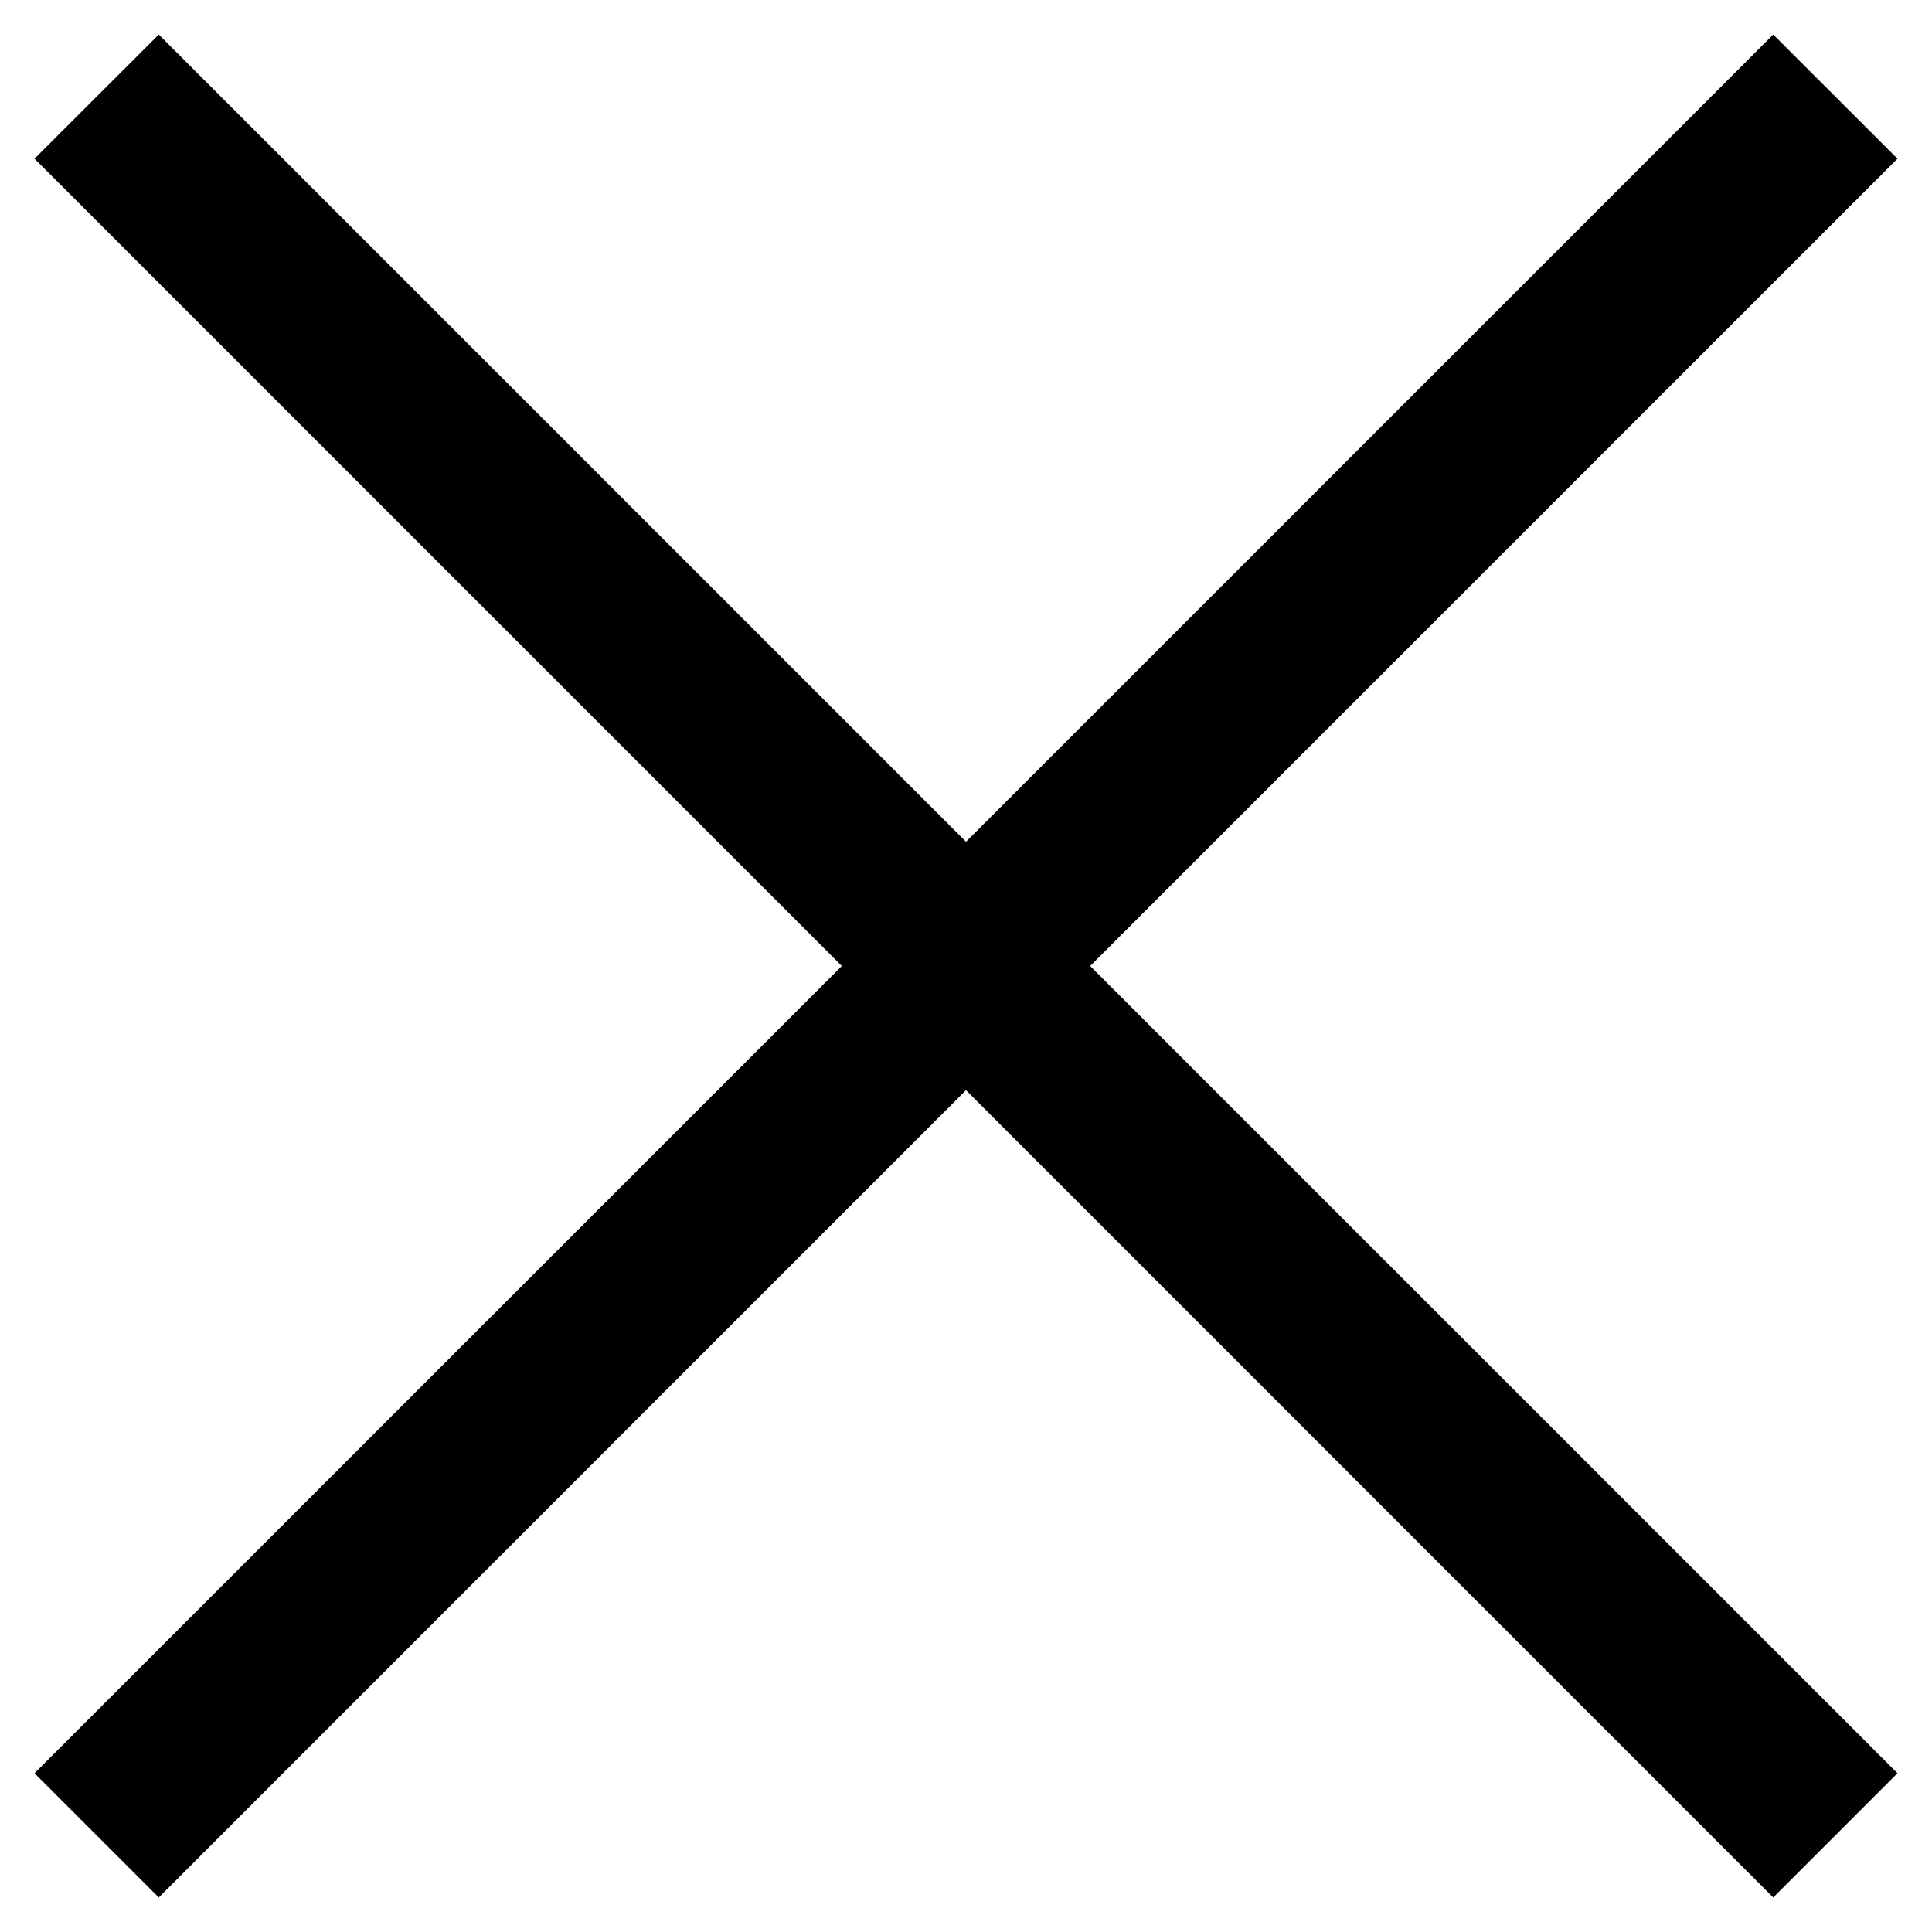 <svg
 xmlns="http://www.w3.org/2000/svg"
 xmlns:xlink="http://www.w3.org/1999/xlink"
 width="22px" height="22px" viewBox="0 0 22 22">
<path fill-rule="evenodd"  fill="#000"
 d="M21.607,20.192 L20.192,21.607 L11.000,12.414 L1.808,21.607 L0.393,20.192 L9.586,11.000 L0.393,1.807 L1.808,0.393 L11.000,9.585 L20.192,0.393 L21.607,1.807 L12.414,11.000 L21.607,20.192 Z"/>
</svg>
